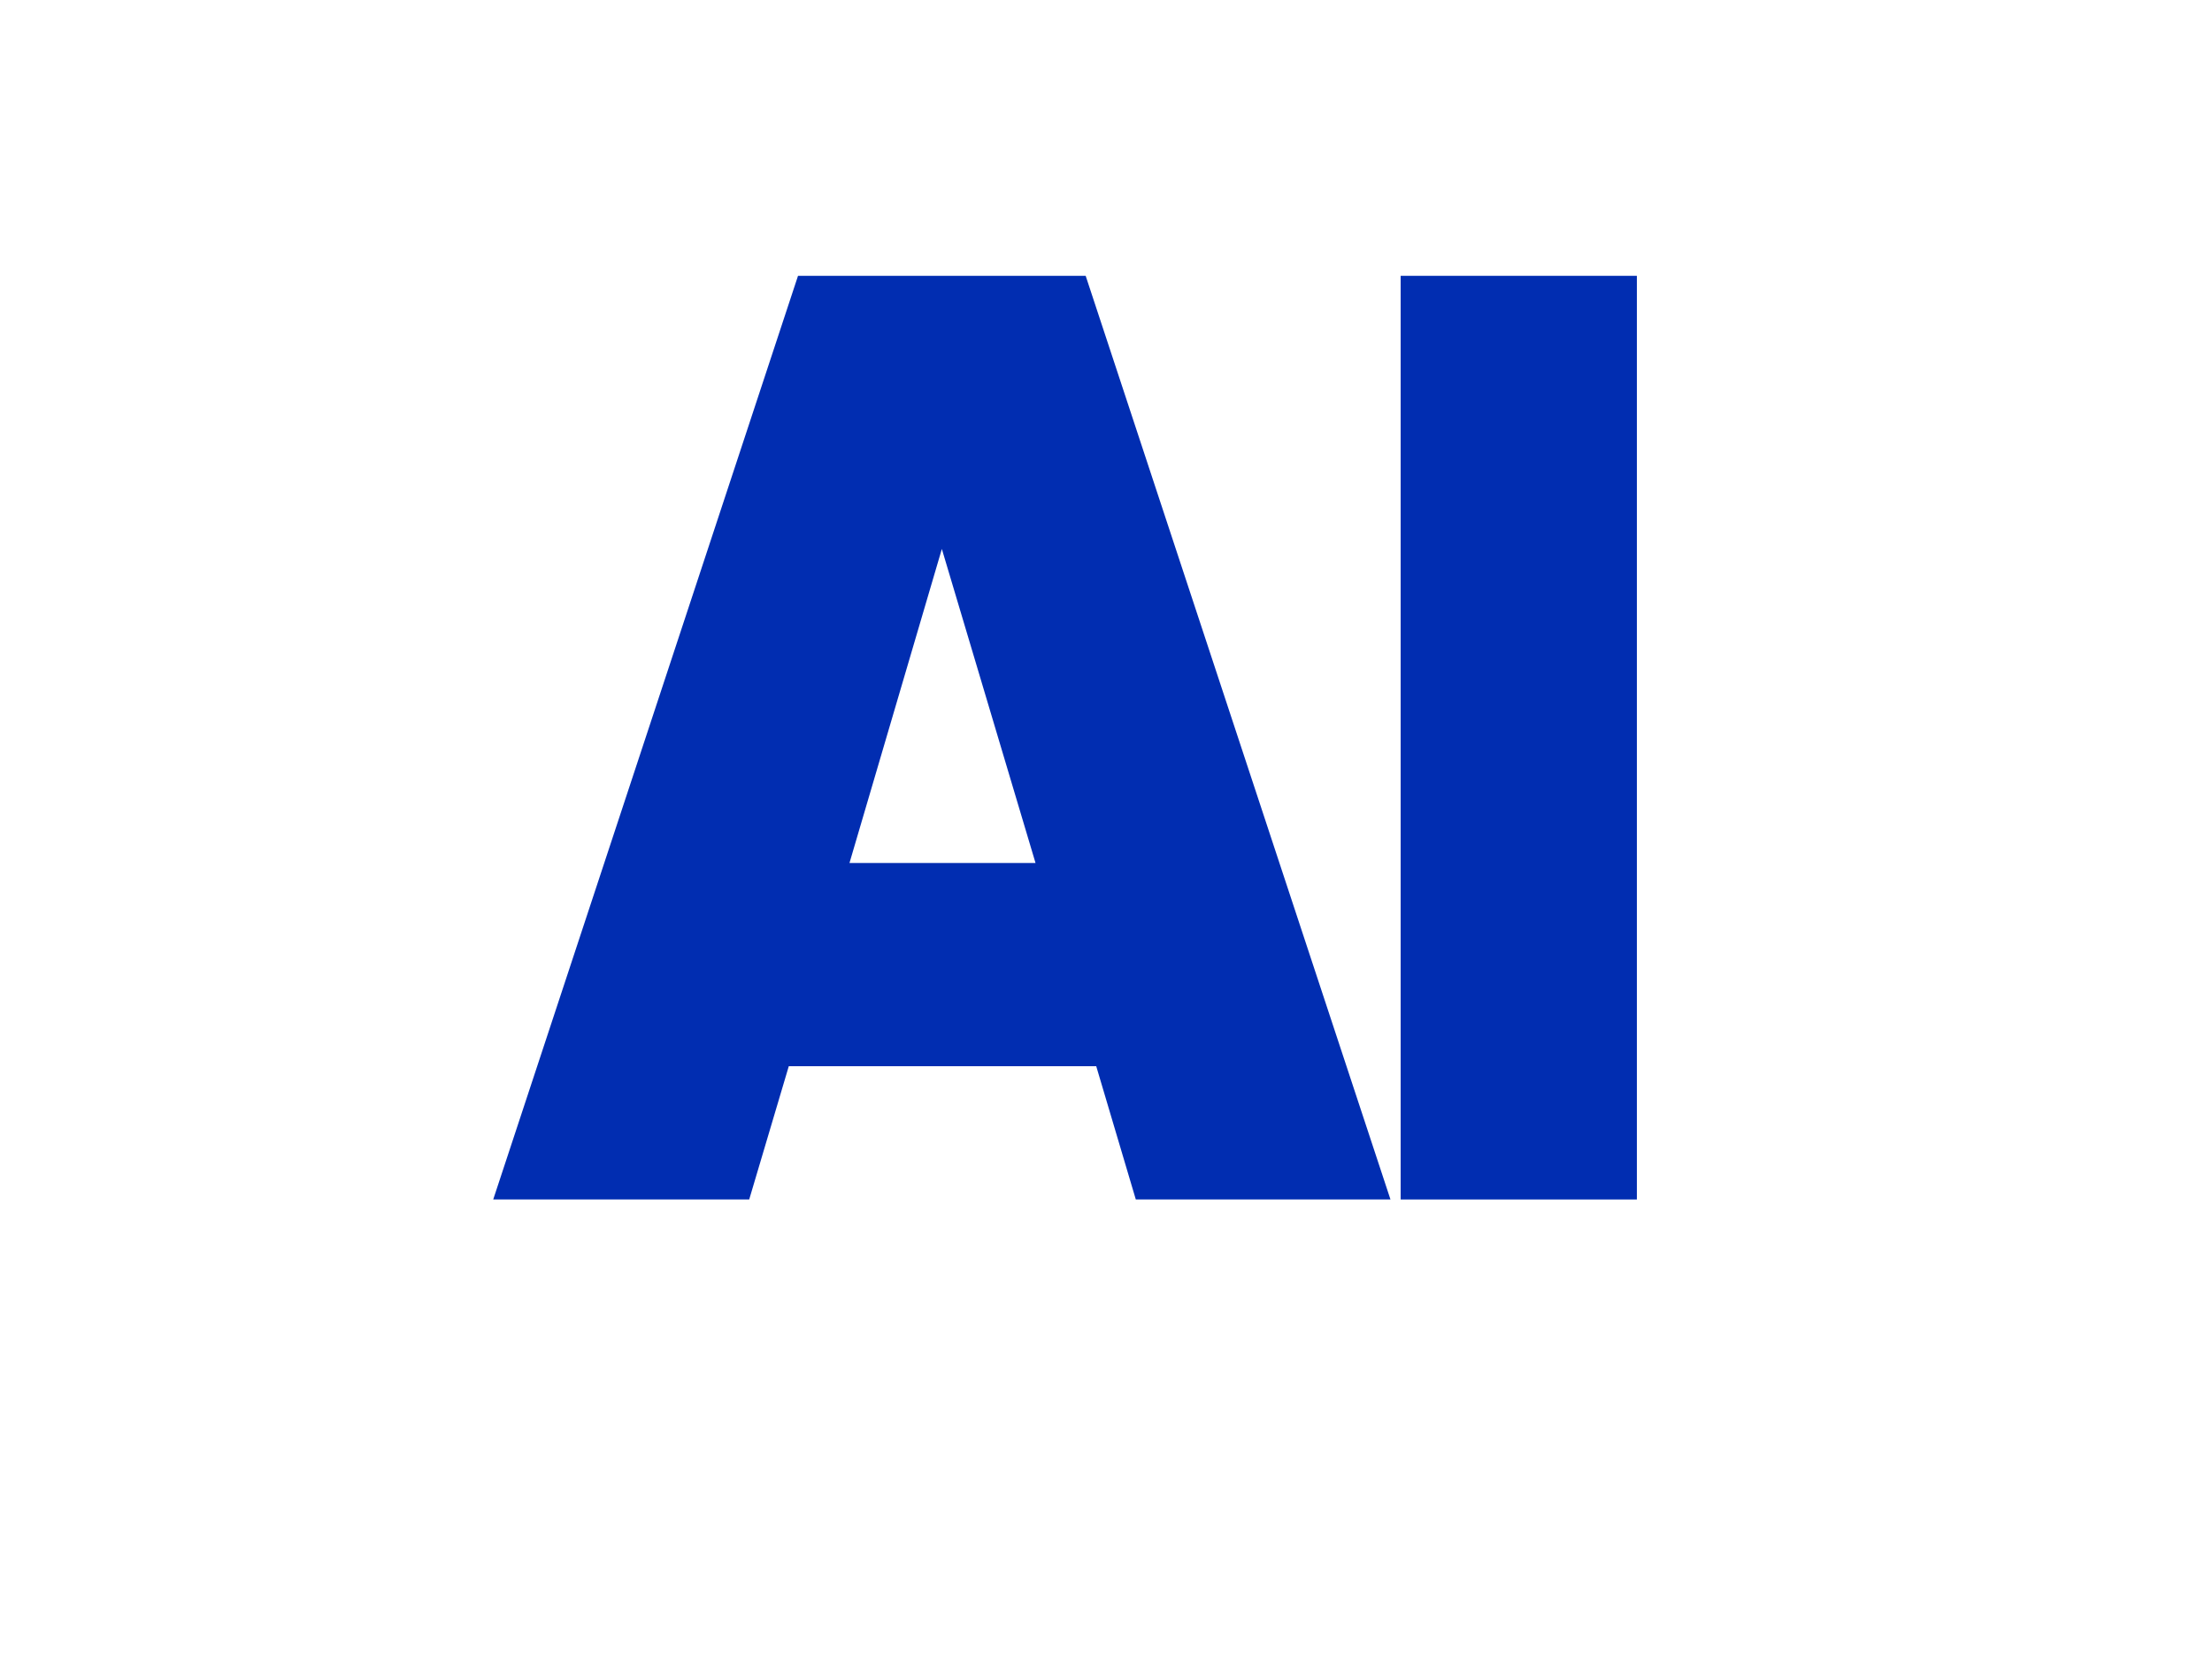 <svg width="142" height="107" viewBox="0 0 142 107" fill="none" xmlns="http://www.w3.org/2000/svg">
<path d="M72.914 77L70.373 68.445H50.636L48.095 77H31.662L51.229 17.706H69.695L89.262 77H72.914ZM54.532 55.4H66.476L60.462 35.24L54.532 55.4Z" fill="#012DB1"/>
<path d="M89.916 17.706H105.079V77H89.916V17.706Z" fill="#012DB1"/>
</svg>
